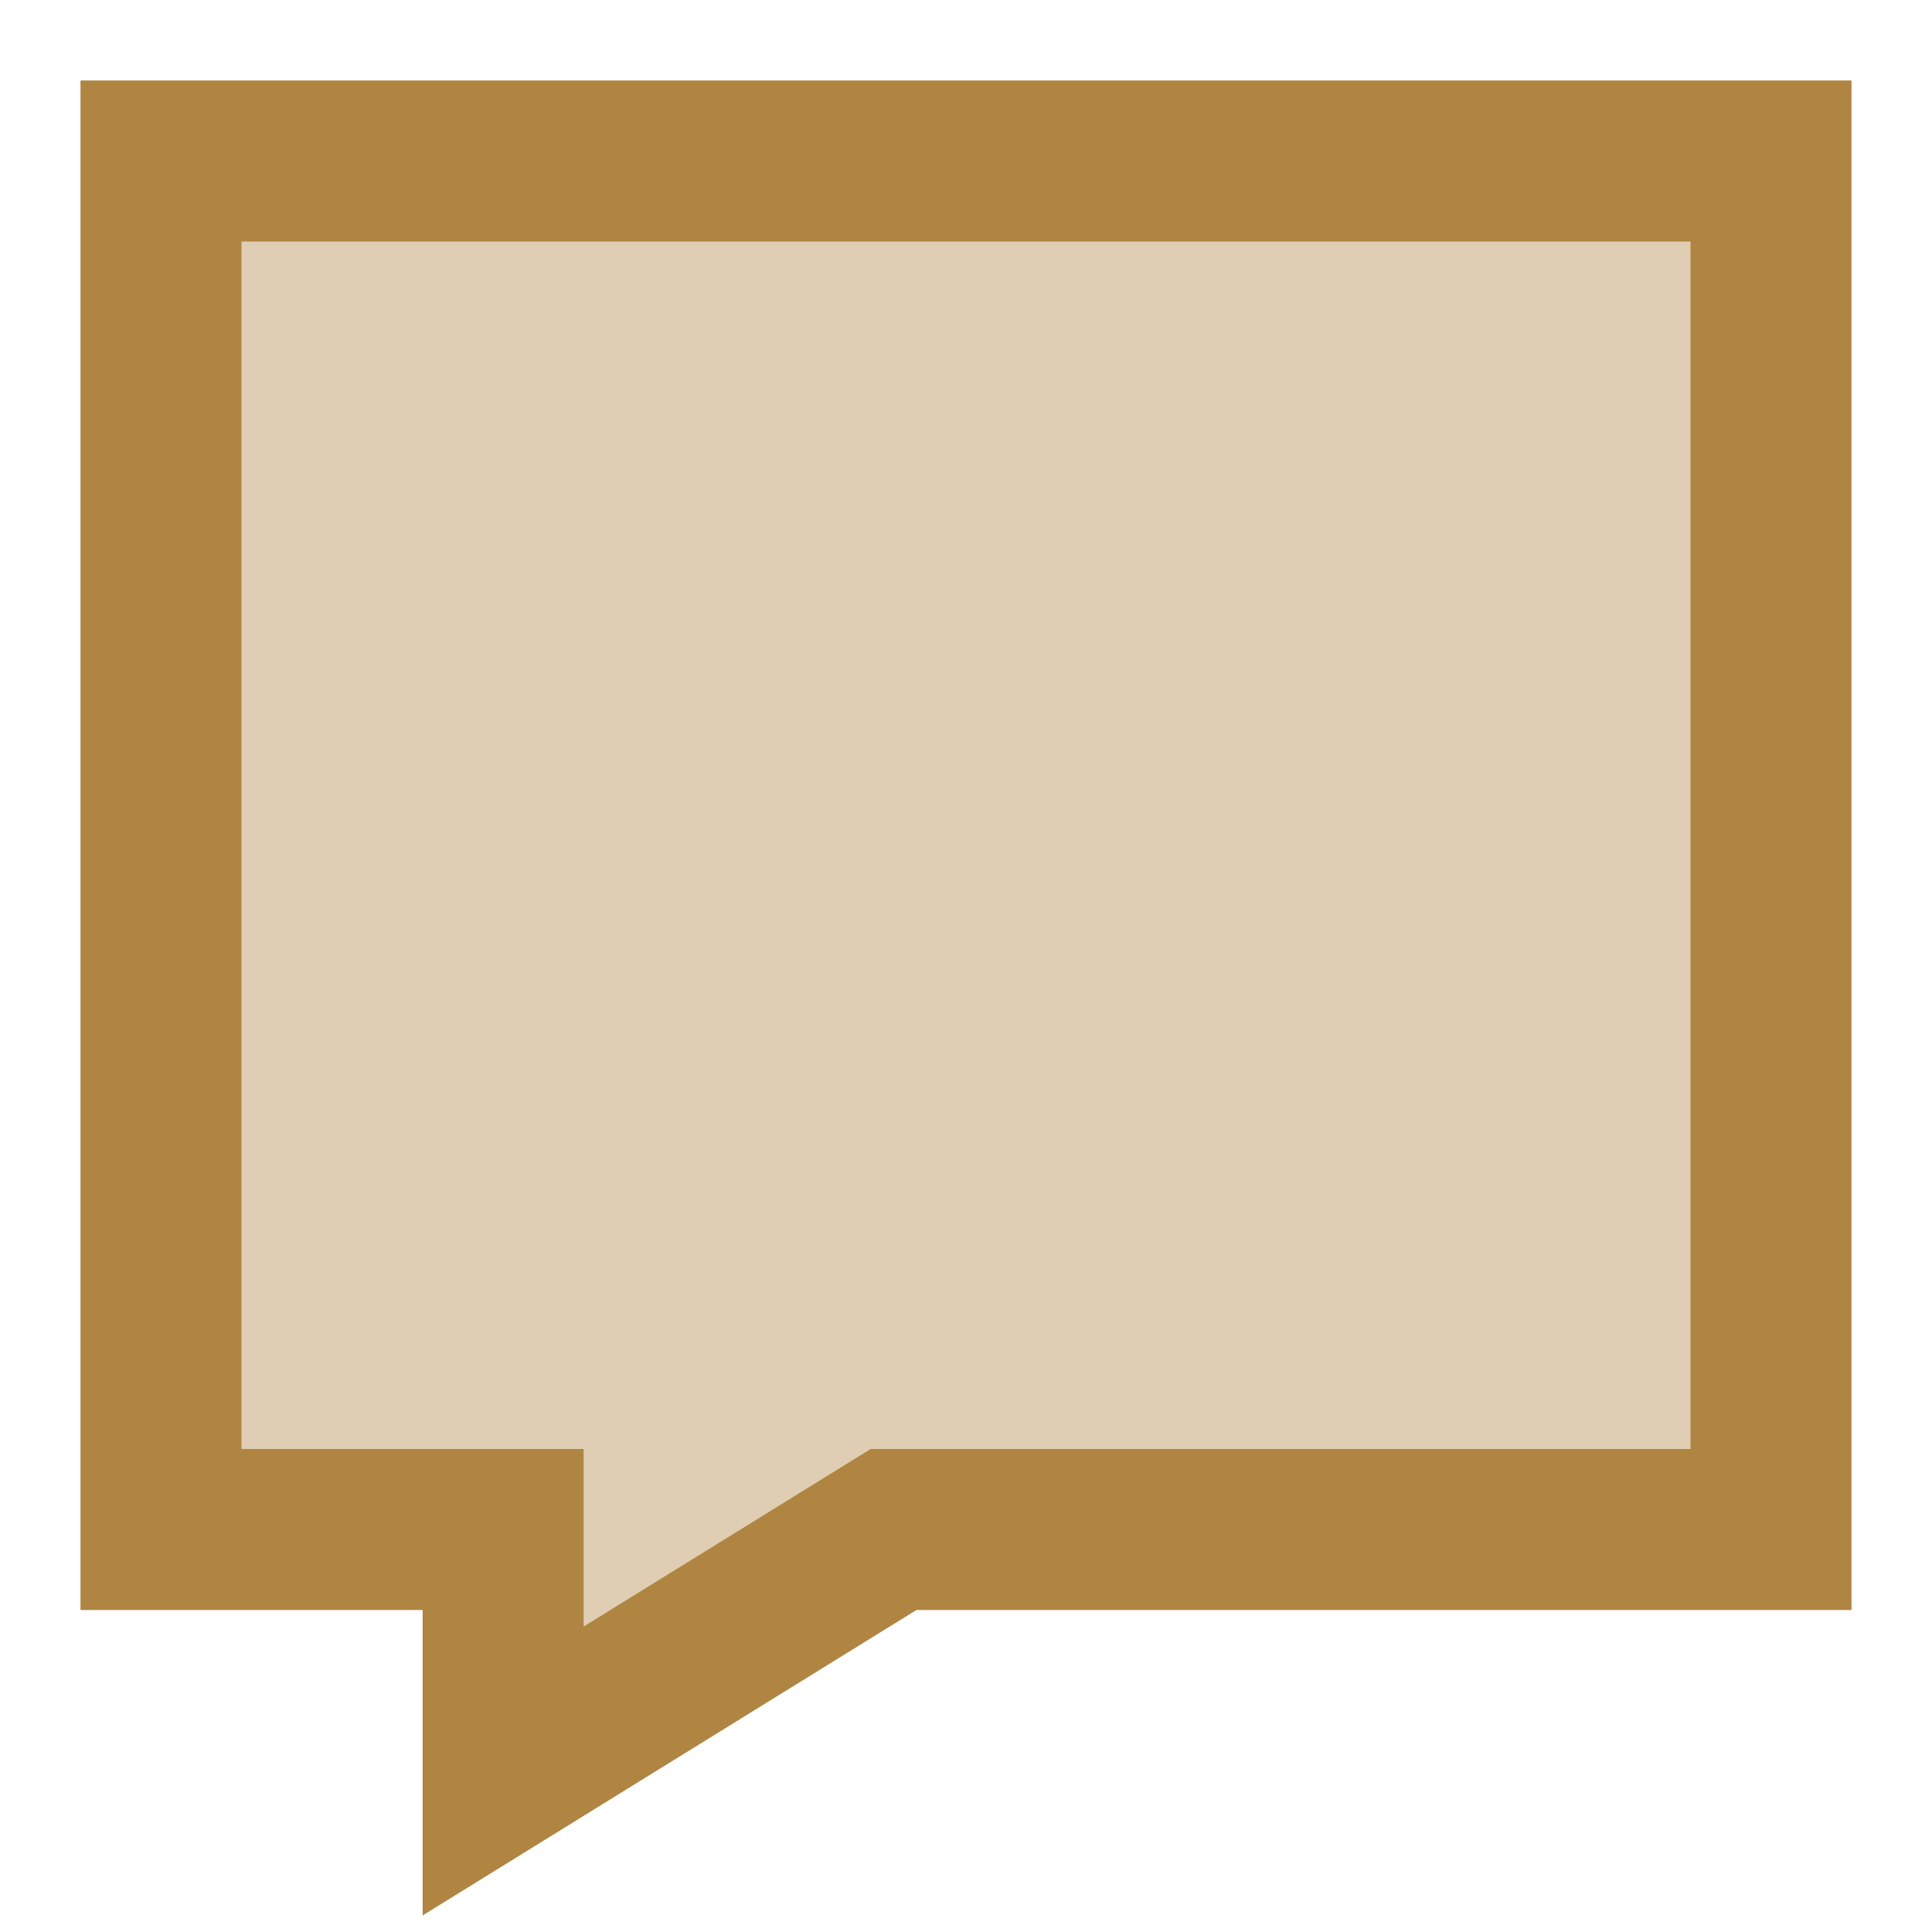 <svg xmlns="http://www.w3.org/2000/svg" fill="none" viewBox="0 0 24 24" id="Chat-Bubble-Square--Streamline-Sharp" height="24" width="24">
  <desc>
    Chat Bubble Square Streamline Icon: https://streamlinehq.com
  </desc>
  <g id="chat-bubble-square--messages-message-bubble-chat-square">
    <path id="Rectangle 19" fill="#dfceb3" d="M2 2h20v17H11.1l-4.85 3v-3H2V2Z" stroke-width="2"></path>
    <path id="Rectangle 19_2" stroke="#af8541" d="M2 2h20v17H11.1l-4.85 3v-3H2V2Z" stroke-width="2"></path>
  </g>
</svg>